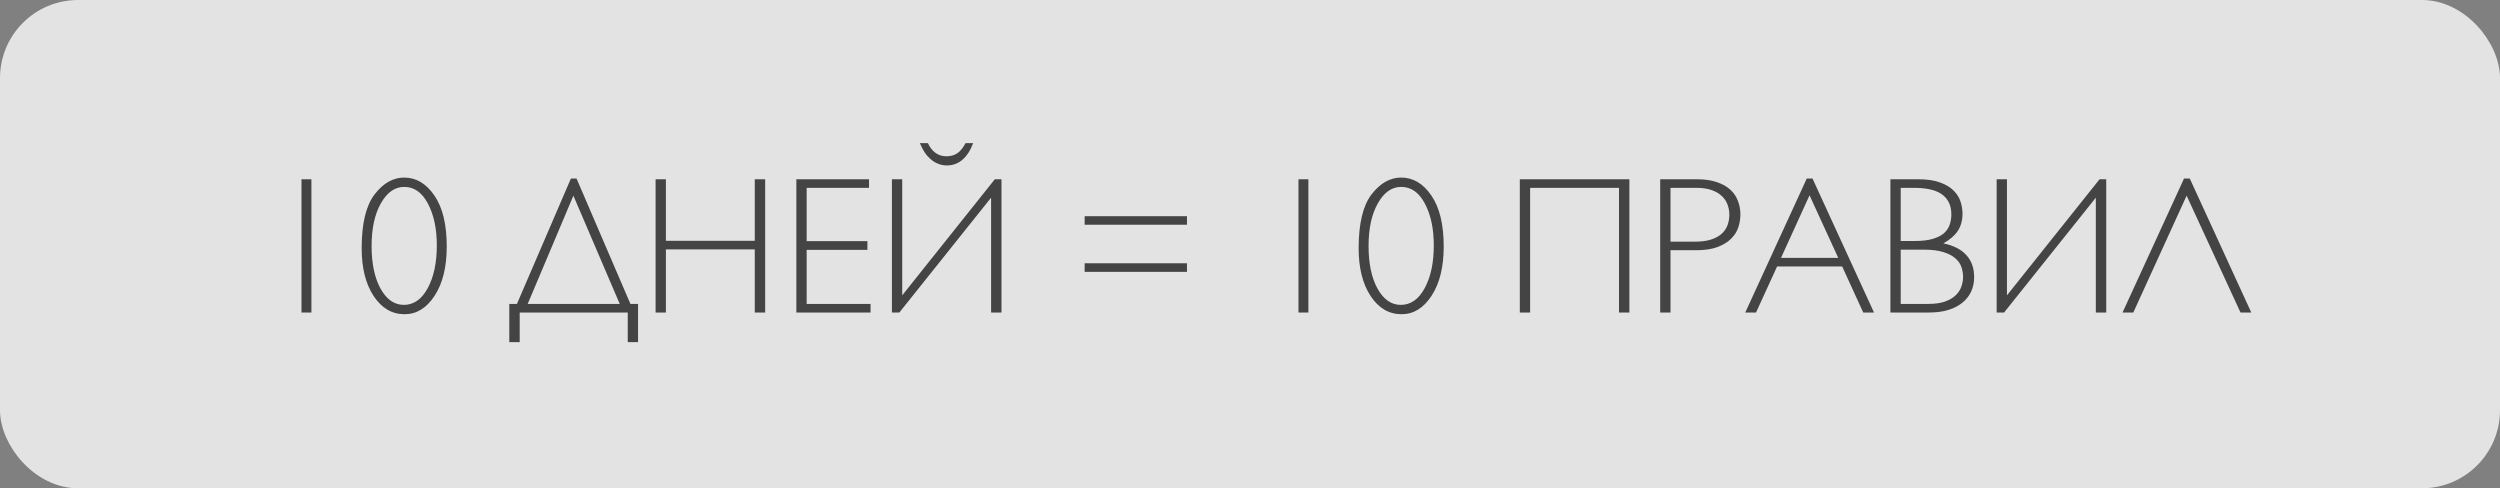 <?xml version="1.0" encoding="UTF-8"?> <svg xmlns="http://www.w3.org/2000/svg" width="256" height="50" viewBox="0 0 256 50" fill="none"><rect x="0" y="0" width="256" height="50" fill="#808080" stroke="none"/> <g opacity="0.78"> <rect x="0.5" y="0.5" width="255" height="49" rx="7.5" fill="white"></rect> <rect x="0.5" y="0.5" width="255" height="49" rx="7.5" fill="url(#paint0_radial_1128_1203)"></rect> <rect x="0.5" y="0.5" width="255" height="49" rx="7.5" fill="url(#paint1_radial_1128_1203)"></rect> <rect x="0.5" y="0.5" width="255" height="49" rx="7.5" stroke="white"></rect> </g> <path d="M31.889 18.357V32H30.873V18.357H31.889ZM41.391 18.182C42.615 18.182 43.647 18.797 44.486 20.027C45.326 21.251 45.746 22.99 45.746 25.242C45.746 27.338 45.333 29.018 44.506 30.281C43.685 31.544 42.66 32.176 41.43 32.176C40.141 32.176 39.086 31.557 38.266 30.32C37.445 29.077 37.035 27.443 37.035 25.418C37.035 22.898 37.475 21.062 38.353 19.91C39.239 18.758 40.251 18.182 41.391 18.182ZM41.352 31.219C42.367 31.219 43.184 30.646 43.803 29.5C44.421 28.354 44.73 26.902 44.73 25.145C44.73 23.426 44.428 21.997 43.822 20.857C43.223 19.712 42.413 19.139 41.391 19.139C40.427 19.139 39.63 19.702 38.998 20.828C38.367 21.948 38.051 23.4 38.051 25.184C38.051 26.987 38.357 28.445 38.969 29.559C39.587 30.665 40.382 31.219 41.352 31.219ZM59.037 18.279L64.555 31.121H65.336V35.037H64.281V32H53.217V35.037H52.152V31.121H52.934L58.461 18.279H59.037ZM58.715 20.037L54.037 31.121H63.461L58.715 20.037ZM78.353 18.357V32H77.289V25.535H68.188V32H67.133V18.357H68.188V24.656H77.289V18.357H78.353ZM88.988 18.357V19.236H82.602V24.695H88.822V25.584H82.602V31.121H89.144V32H81.547V18.357H88.988ZM102.553 18.357V32H101.488V20.242L92.094 32H91.332V18.357H92.387V30.242L101.869 18.357H102.553ZM95.014 14.656C95.437 15.555 96.075 16.004 96.928 16.004C97.357 16.004 97.725 15.9 98.031 15.691C98.344 15.477 98.624 15.132 98.871 14.656H99.652C99.073 16.18 98.171 16.941 96.947 16.941C96.648 16.941 96.348 16.883 96.049 16.766C95.756 16.648 95.489 16.479 95.248 16.258C95.144 16.16 95.046 16.062 94.955 15.965C94.87 15.861 94.786 15.75 94.701 15.633C94.623 15.509 94.542 15.369 94.457 15.213C94.379 15.057 94.291 14.871 94.193 14.656H95.014ZM111.068 22.137H121.547V23.016H111.068V22.137ZM111.068 26.961H121.547V27.84H111.068V26.961ZM133.979 18.357V32H132.963V18.357H133.979ZM143.48 18.182C144.704 18.182 145.736 18.797 146.576 20.027C147.416 21.251 147.836 22.99 147.836 25.242C147.836 27.338 147.423 29.018 146.596 30.281C145.775 31.544 144.75 32.176 143.52 32.176C142.23 32.176 141.176 31.557 140.355 30.32C139.535 29.077 139.125 27.443 139.125 25.418C139.125 22.898 139.564 21.062 140.443 19.91C141.329 18.758 142.341 18.182 143.48 18.182ZM143.441 31.219C144.457 31.219 145.274 30.646 145.893 29.5C146.511 28.354 146.82 26.902 146.82 25.145C146.82 23.426 146.518 21.997 145.912 20.857C145.313 19.712 144.503 19.139 143.48 19.139C142.517 19.139 141.719 19.702 141.088 20.828C140.456 21.948 140.141 23.4 140.141 25.184C140.141 26.987 140.447 28.445 141.059 29.559C141.677 30.665 142.471 31.219 143.441 31.219ZM166.85 18.357V32H165.785V19.236H156.684V32H155.629V18.357H166.85ZM170.004 18.357H173.764C174.564 18.357 175.245 18.455 175.805 18.65C176.371 18.839 176.83 19.096 177.182 19.422C177.54 19.747 177.8 20.131 177.963 20.574C178.132 21.01 178.217 21.473 178.217 21.961C178.217 22.397 178.145 22.837 178.002 23.279C177.859 23.715 177.611 24.106 177.26 24.451C176.915 24.796 176.449 25.079 175.863 25.301C175.284 25.516 174.551 25.623 173.666 25.623H171.059V32H170.004V18.357ZM171.059 19.236V24.744H173.598C174.236 24.744 174.773 24.672 175.209 24.529C175.652 24.386 176.013 24.191 176.293 23.943C176.573 23.689 176.775 23.396 176.898 23.064C177.022 22.726 177.084 22.365 177.084 21.98C177.084 21.609 177.019 21.258 176.889 20.926C176.765 20.594 176.566 20.304 176.293 20.057C176.026 19.803 175.681 19.604 175.258 19.461C174.835 19.311 174.324 19.236 173.725 19.236H171.059ZM185.6 18.279L191.898 32H190.795L188.637 27.283H181.977L179.818 32H178.715L185.014 18.279H185.6ZM188.236 26.404L185.297 19.998L182.377 26.404H188.236ZM193.578 18.357H196.42C197.338 18.357 198.09 18.468 198.676 18.689C199.268 18.904 199.73 19.184 200.062 19.529C200.401 19.868 200.635 20.245 200.766 20.662C200.896 21.079 200.961 21.486 200.961 21.883C200.961 22.566 200.801 23.152 200.482 23.641C200.163 24.122 199.669 24.549 198.998 24.92C200.053 25.141 200.84 25.545 201.361 26.131C201.889 26.71 202.152 27.459 202.152 28.377C202.152 28.937 202.045 29.441 201.83 29.891C201.615 30.34 201.306 30.721 200.902 31.033C200.505 31.346 200.023 31.587 199.457 31.756C198.897 31.919 198.269 32 197.572 32H193.578V18.357ZM194.633 19.236V24.676H196.098C196.794 24.676 197.377 24.611 197.846 24.48C198.321 24.35 198.705 24.168 198.998 23.934C199.291 23.693 199.499 23.406 199.623 23.074C199.753 22.736 199.818 22.365 199.818 21.961C199.818 21.44 199.721 21.007 199.525 20.662C199.337 20.311 199.073 20.031 198.734 19.822C198.396 19.607 197.995 19.458 197.533 19.373C197.077 19.282 196.586 19.236 196.059 19.236H194.633ZM194.633 25.564V31.121H197.455C198.158 31.121 198.741 31.037 199.203 30.867C199.665 30.691 200.03 30.47 200.297 30.203C200.564 29.936 200.749 29.64 200.854 29.314C200.964 28.989 201.02 28.67 201.02 28.357C201.02 28.025 200.964 27.693 200.854 27.361C200.743 27.023 200.538 26.723 200.238 26.463C199.945 26.196 199.538 25.981 199.018 25.818C198.497 25.649 197.823 25.564 196.996 25.564H194.633ZM215.678 18.357V32H214.613V20.242L205.219 32H204.457V18.357H205.512V30.242L214.994 18.357H215.678ZM224.232 18.279L230.531 32H229.428L223.91 20.037L218.451 32H217.348L223.646 18.279H224.232Z" fill="#444444"></path> <defs> <radialGradient id="paint0_radial_1128_1203" cx="0" cy="0" r="1" gradientUnits="userSpaceOnUse" gradientTransform="translate(236 -1.36974e-05) rotate(165.093) scale(151.602 171.387)"> <stop stop-color="white"></stop> <stop offset="1" stop-color="white" stop-opacity="0"></stop> </radialGradient> <radialGradient id="paint1_radial_1128_1203" cx="0" cy="0" r="1" gradientUnits="userSpaceOnUse" gradientTransform="translate(19 50) rotate(-9.377) scale(110.476 124.894)"> <stop stop-color="white"></stop> <stop offset="1" stop-color="white" stop-opacity="0"></stop> </radialGradient> </defs> </svg> 